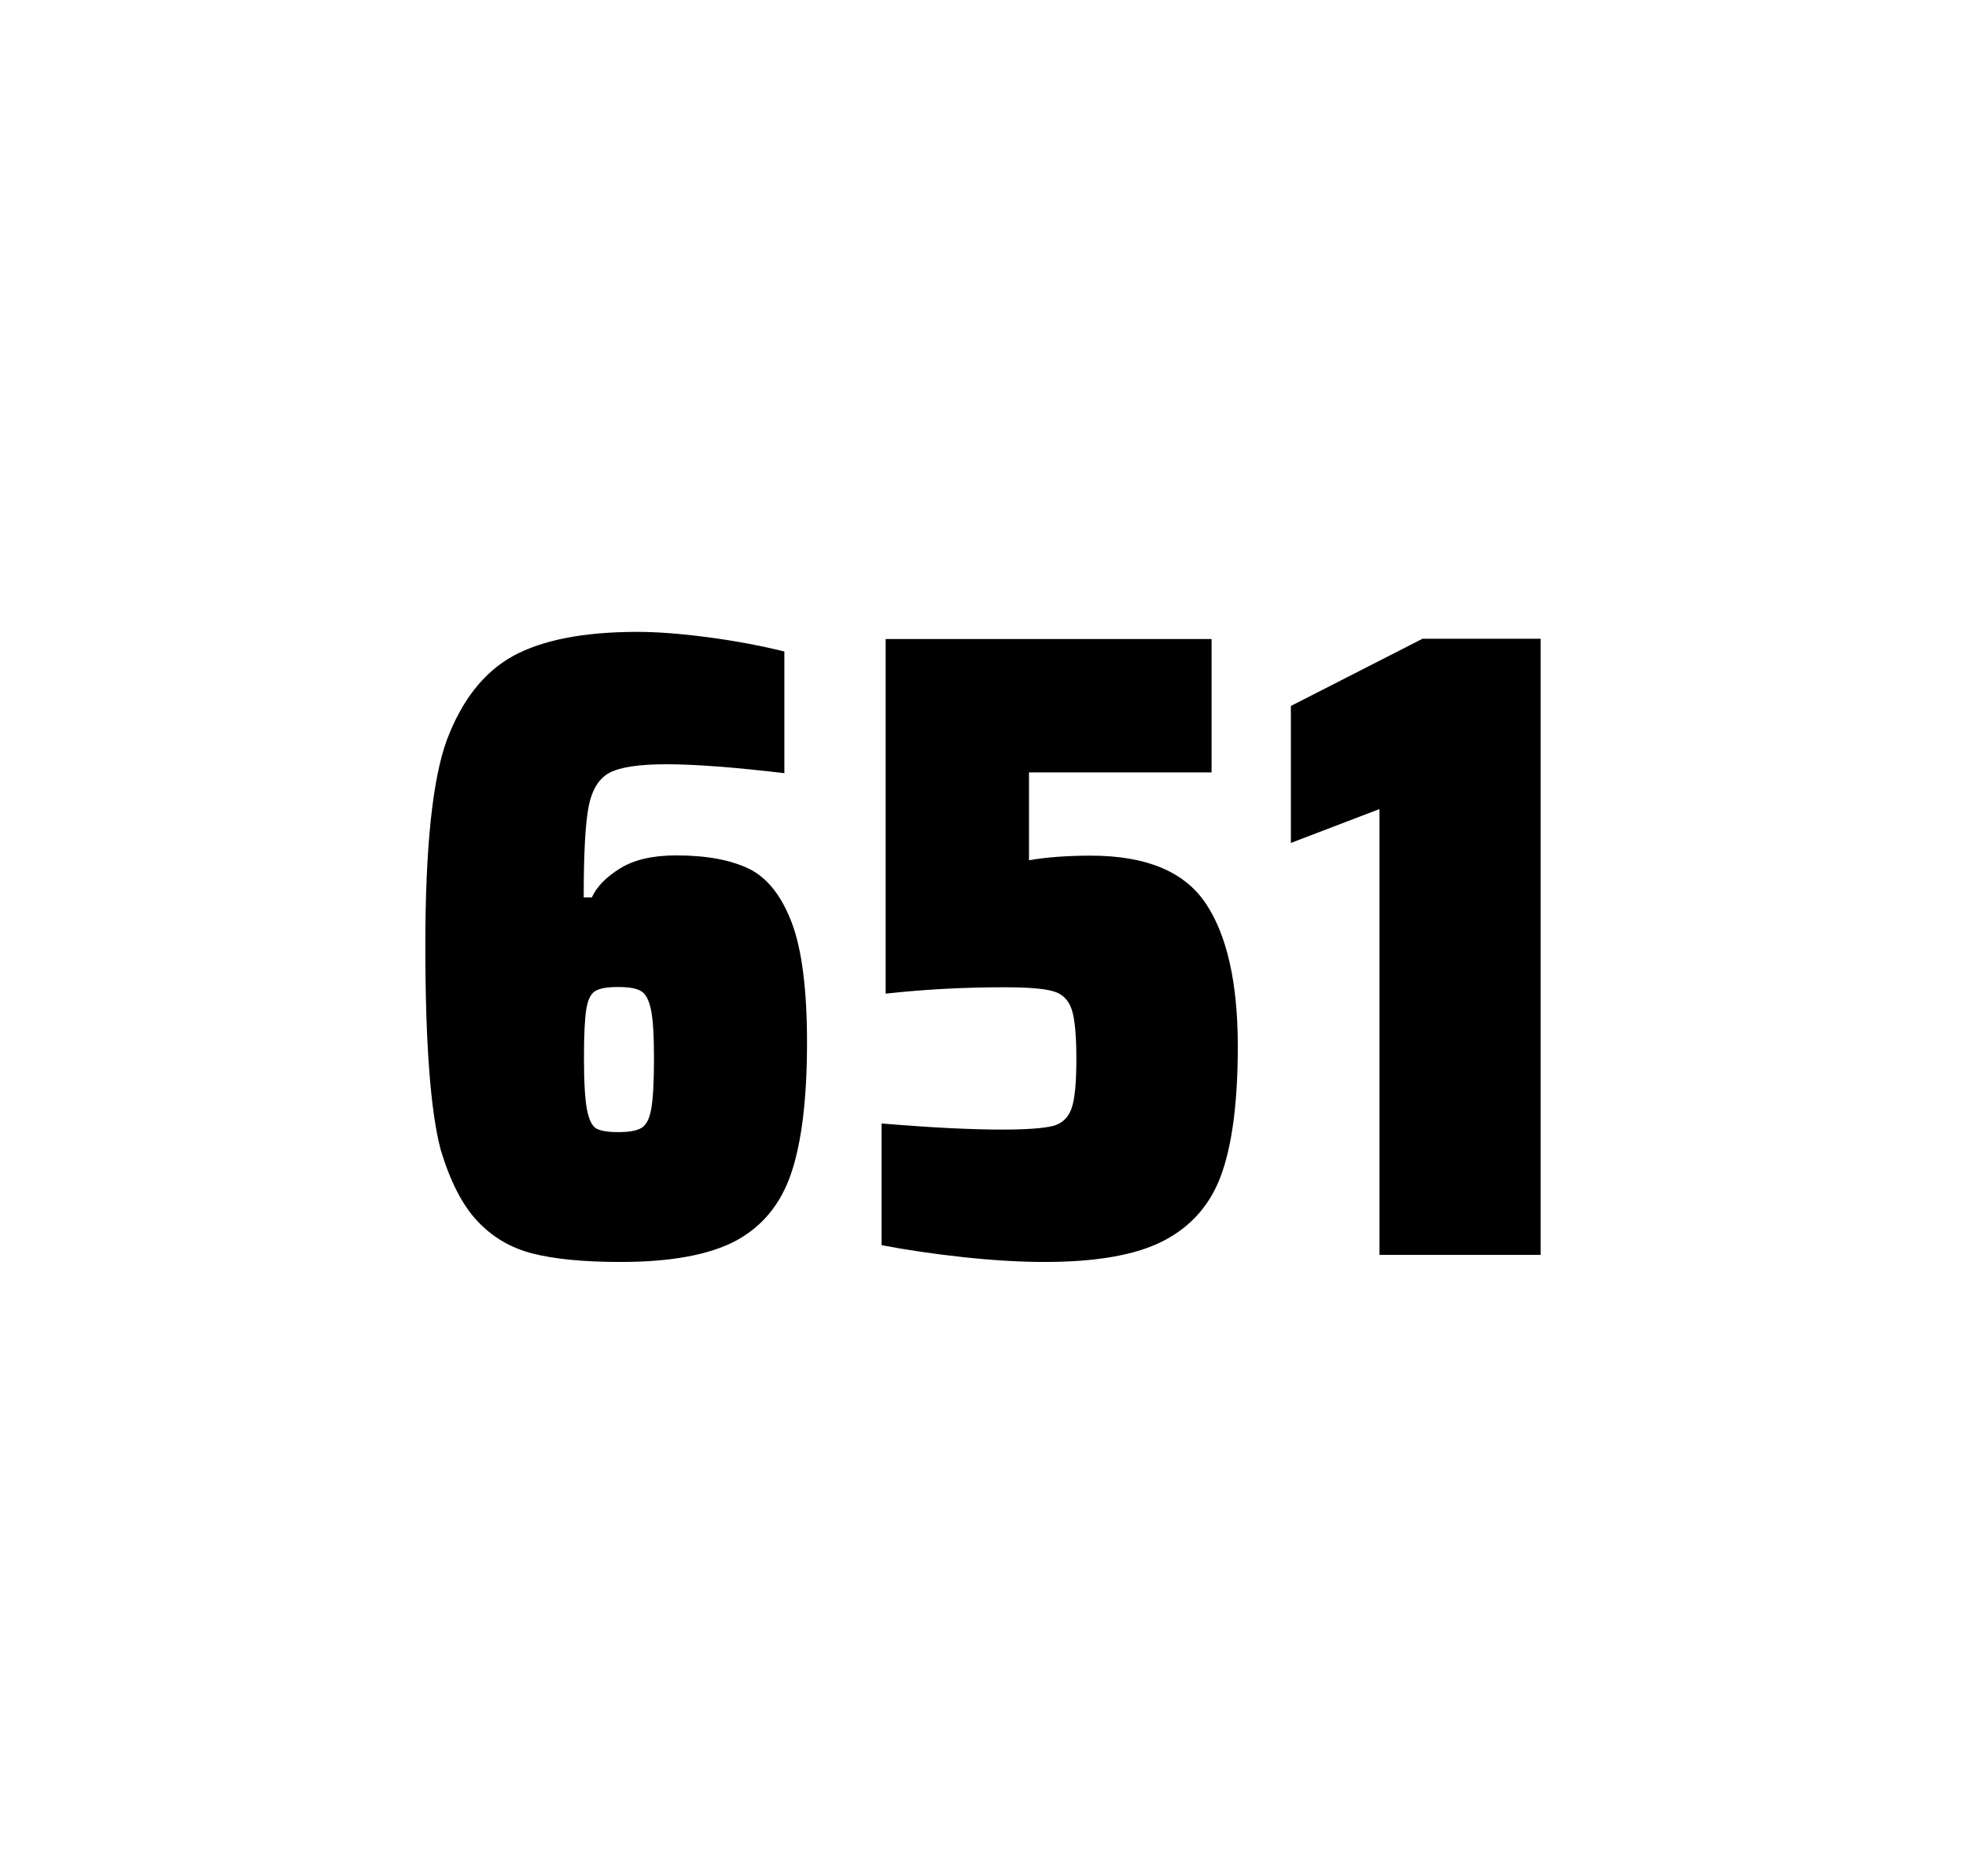<?xml version="1.0" encoding="utf-8"?>
<svg version="1.1" id="wrapper" x="0px" y="0px" viewBox="0 0 772.1 737" style="enable-background:new 0 0 772.1 737;" xmlns="http://www.w3.org/2000/svg">
  <style type="text/css">
	.st0{fill:none;}
</style>
  <path id="frame" class="st0" d="M 1.5 0 L 770.5 0 C 771.3 0 772 0.7 772 1.5 L 772 735.4 C 772 736.2 771.3 736.9 770.5 736.9 L 1.5 736.9 C 0.7 736.9 0 736.2 0 735.4 L 0 1.5 C 0 0.7 0.7 0 1.5 0 Z"/>
  <g id="numbers"><path id="six" d="M 209.239 492.4 C 200.539 490.2 193.339 485.9 187.439 479.6 C 181.539 473.3 176.739 463.9 173.039 451.5 C 169.039 436.3 167.039 409.5 167.039 371.3 C 167.039 333.1 169.839 306.2 175.439 290.8 C 181.339 275.1 189.939 264.1 201.439 257.7 C 212.939 251.4 229.239 248.2 250.339 248.2 C 258.039 248.2 267.239 248.9 277.939 250.3 C 288.639 251.7 298.639 253.6 308.039 255.9 L 308.039 303.7 C 288.539 301.4 273.139 300.2 261.639 300.2 C 251.039 300.2 243.739 301.3 239.439 303.5 C 235.239 305.7 232.439 310.2 231.139 317 C 229.839 323.8 229.239 335.6 229.239 352.5 L 232.439 352.5 C 234.339 348.3 238.039 344.5 243.539 341.1 C 249.039 337.7 256.339 336 265.539 336 C 277.539 336 287.039 337.8 294.239 341.3 C 301.339 344.8 306.939 351.9 310.939 362.4 C 314.939 373 316.939 388.7 316.939 409.5 C 316.939 431.5 314.839 448.7 310.739 460.8 C 306.639 473 299.339 481.8 288.939 487.4 C 278.539 492.9 263.439 495.7 243.739 495.7 C 229.439 495.7 217.939 494.6 209.239 492.4 Z M 251.839 443.1 C 253.739 442 255.039 439.6 255.739 435.7 C 256.439 431.8 256.839 425.2 256.839 415.8 C 256.839 406.7 256.439 400.2 255.639 396.5 C 254.839 392.8 253.539 390.3 251.739 389.3 C 249.939 388.2 247.039 387.7 242.739 387.7 C 238.439 387.7 235.539 388.2 233.739 389.3 C 231.939 390.4 230.839 392.8 230.239 396.5 C 229.639 400.3 229.339 406.6 229.339 415.5 C 229.339 425.1 229.739 431.9 230.539 435.9 C 231.339 439.9 232.539 442.4 234.239 443.3 C 235.839 444.2 238.739 444.7 242.639 444.7 C 246.839 444.7 249.939 444.2 251.839 443.1 Z"/><path id="five" d="M 393.517 443.7 C 403.117 443.7 409.717 443.2 413.417 442.3 C 417.017 441.4 419.517 439.1 420.817 435.4 C 422.117 431.8 422.717 425.3 422.717 415.9 C 422.717 406.8 422.117 400.3 420.917 396.6 C 419.717 392.9 417.317 390.4 413.717 389.4 C 410.117 388.3 403.617 387.8 394.217 387.8 C 378.717 387.8 363.317 388.6 347.817 390.3 L 347.817 251 L 475.817 251 L 475.817 303.4 L 404.117 303.4 L 404.117 337.9 C 411.117 336.7 419.217 336.1 428.417 336.1 C 450.017 336.1 465.017 342.3 473.417 354.7 C 481.817 367.1 486.117 385.9 486.117 411 C 486.117 432.3 484.017 449 479.817 460.9 C 475.617 472.9 468.017 481.6 457.117 487.3 C 446.217 493 430.517 495.7 410.217 495.7 C 400.817 495.7 390.217 495.1 378.217 493.8 C 366.217 492.5 355.617 490.9 346.217 489.1 L 346.217 441.3 C 365.317 442.9 381.117 443.7 393.517 443.7 Z"/><path id="one" d="M 541.761 492.9 L 541.761 317.8 L 506.961 331.1 L 506.961 277.3 L 558.661 250.9 L 605.061 250.9 L 605.061 492.9 L 541.761 492.9 Z"/></g>
</svg>